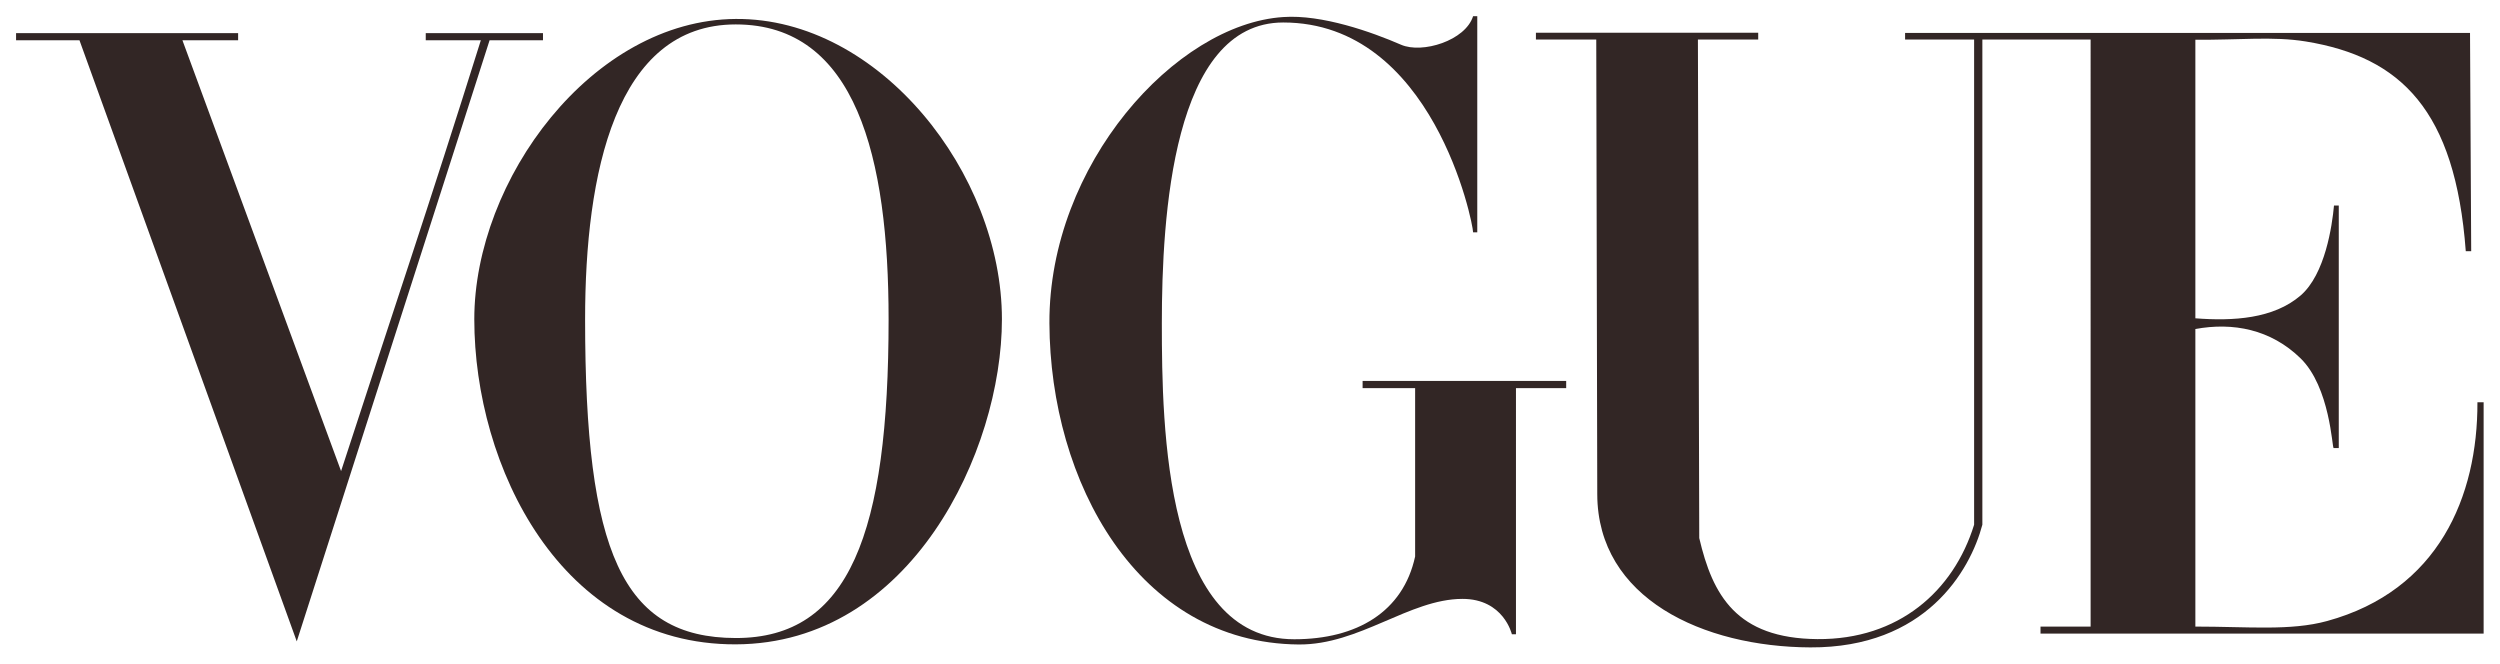 <?xml version="1.0" encoding="UTF-8" standalone="no"?>
<!-- Created with Inkscape (http://www.inkscape.org/) -->

<svg
   width="1543.929"
   height="409.818"
   id="svg2"
   version="1.1"
   inkscape:version="1.1.2 (0a00cf5339, 2022-02-04)"
   sodipodi:docname="logo_vogue.svg"
   xmlns:inkscape="http://www.inkscape.org/namespaces/inkscape"
   xmlns:sodipodi="http://sodipodi.sourceforge.net/DTD/sodipodi-0.dtd"
   xmlns="http://www.w3.org/2000/svg"
   xmlns:svg="http://www.w3.org/2000/svg"
   xmlns:rdf="http://www.w3.org/1999/02/22-rdf-syntax-ns#"
   xmlns:cc="http://creativecommons.org/ns#"
   xmlns:dc="http://purl.org/dc/elements/1.1/">
  <defs
     id="defs4" />
  <sodipodi:namedview
     id="base"
     pagecolor="#ffffff"
     bordercolor="#666666"
     borderopacity="1.0"
     inkscape:pageopacity="0.0"
     inkscape:pageshadow="2"
     inkscape:zoom="0.512819"
     inkscape:cx="939.90277"
     inkscape:cy="122.85036"
     inkscape:document-units="px"
     inkscape:current-layer="g3846"
     showgrid="false"
     fit-margin-top="10"
     fit-margin-left="10"
     fit-margin-right="10"
     fit-margin-bottom="10"
     inkscape:window-width="1920"
     inkscape:window-height="957"
     inkscape:window-x="0"
     inkscape:window-y="0"
     inkscape:window-maximized="1"
     inkscape:pagecheckerboard="0" />
  <g
     inkscape:label="Ebene 1"
     inkscape:groupmode="layer"
     id="layer1"
     transform="translate(-1687.849,1694.346)">
    <g
       id="g3846"
       transform="matrix(1.577,0,0,1.577,-1570.74,-1303.899)"
       style="fill:#000000;fill-opacity:1">
      <g
         id="g3863"
         style="fill:#322625;fill-opacity:1">
        <path
           style="fill:#322625;fill-opacity:1"
           d="m 2354.452,-240.167 c -56.321,0.403 -102.39,62.999 -102.39,117.598 0,57.456 33.77,127.543 102.39,127.315 68.62,-0.227 104.235,-75.682 104.235,-127.315 0,-57.033 -47.914,-118.001 -104.235,-117.598 z m 0,2.142 c 47.139,0 59.856,52.061 59.856,115.456 0,83.649 -15.34,124.917 -59.856,124.838 -44.515,-0.079 -58.997,-33.855 -58.997,-124.838 0,-56.994 11.859,-115.456 58.997,-115.456 z"
           id="path3064"
           inkscape:connector-curvature="0"
           sodipodi:nodetypes="zszszzszsz" />
        <path
           style="fill:#322625;fill-opacity:1"
           d="m 2477.285,-121.026 c -0.253,-62.125 49.469,-117.155 91.559,-119.885 15.203,-1.077 34.746,5.885 46.156,10.845 8.285,3.601 25.197,-1.611 28.2,-11.175 h 1.638 v 84.626 h -1.638 c 0,-3.608 -15.672,-82.167 -74.356,-82.167 -43.346,0 -47.533,76.217 -47.533,117.758 0,41.54 1.263,123.776 51.845,123.776 24.503,0 42.641,-10.72 47.343,-32.408 v -65.945 h -20.568 v -2.809 h 79.724 v 2.809 h -19.664 V 0.808 h -1.601 c 0,0 -3.197,-13.911 -19.418,-13.864 -20.733,0.059 -40.285,18.072 -64.12,17.853 -63.033,-0.58 -97.315,-63.697 -97.567,-125.822 z"
           id="path3060"
           inkscape:connector-curvature="0"
           sodipodi:nodetypes="zcsccccszscccccccccssz" />
        <path
           style="fill:#322625;fill-opacity:1"
           d="m 2097.439,-231.831 h -24.823 v -2.79 h 86.958 v 2.79 h -21.816 l 62.134,168.736 c 19.429,-59.817 34.481,-104.034 54.736,-168.736 h -21.578 v -2.79 h 45.914 v 2.79 h -20.909 L 2182.538,3.587 Z"
           id="path3058"
           inkscape:connector-curvature="0"
           sodipodi:nodetypes="ccccccccccccccc" />
        <path
           style="fill:#322625;fill-opacity:1"
           d="m 2691.829,-54.049 -0.393,-178.053 h -23.628 v -2.667 h 87.051 v 2.667 h -23.614 l 0.524,195.226 c 5.228,22.355 14.522,39.317 46.276,39.57 31.754,0.253 53.341,-18.784 61.363,-44.8 V -232.102 h -27.03 l -10e-5,-2.589 h 221.234 l 0.46,85.473 h -2.126 c -4.103,-55.186 -25.397,-76.043 -62.638,-82.128 -12.815,-2.094 -26.258,-0.542 -43.254,-0.674 v 109.086 c 14.8,1.143 30.564,0.208 41.188,-8.917 9.661,-8.297 12.391,-27.468 13.101,-35.256 h 1.871 v 94.98 h -2.024 c -0.585,0 -1.362,-23.835 -12.948,-35.143 -11.662,-11.382 -26.512,-14.181 -41.188,-11.469 V -2.212 c 20.73,0 37.253,1.756 51.603,-2.178 43.62,-11.959 58.975,-48.759 58.858,-85.668 h 2.426 V 0.547 H 2865.41 V -2.212 h 19.621 V -232.102 h -42.393 v 189.995 c -4.805,18.179 -22.366,48.254 -67.372,48.048 -41.845,-0.191 -83.347,-19.056 -83.438,-59.991 z"
           id="path3054"
           inkscape:connector-curvature="0"
           sodipodi:nodetypes="sccccccczcccccccsccscccssccscccccccccss" />
      </g>
    </g>
  </g>
</svg>
